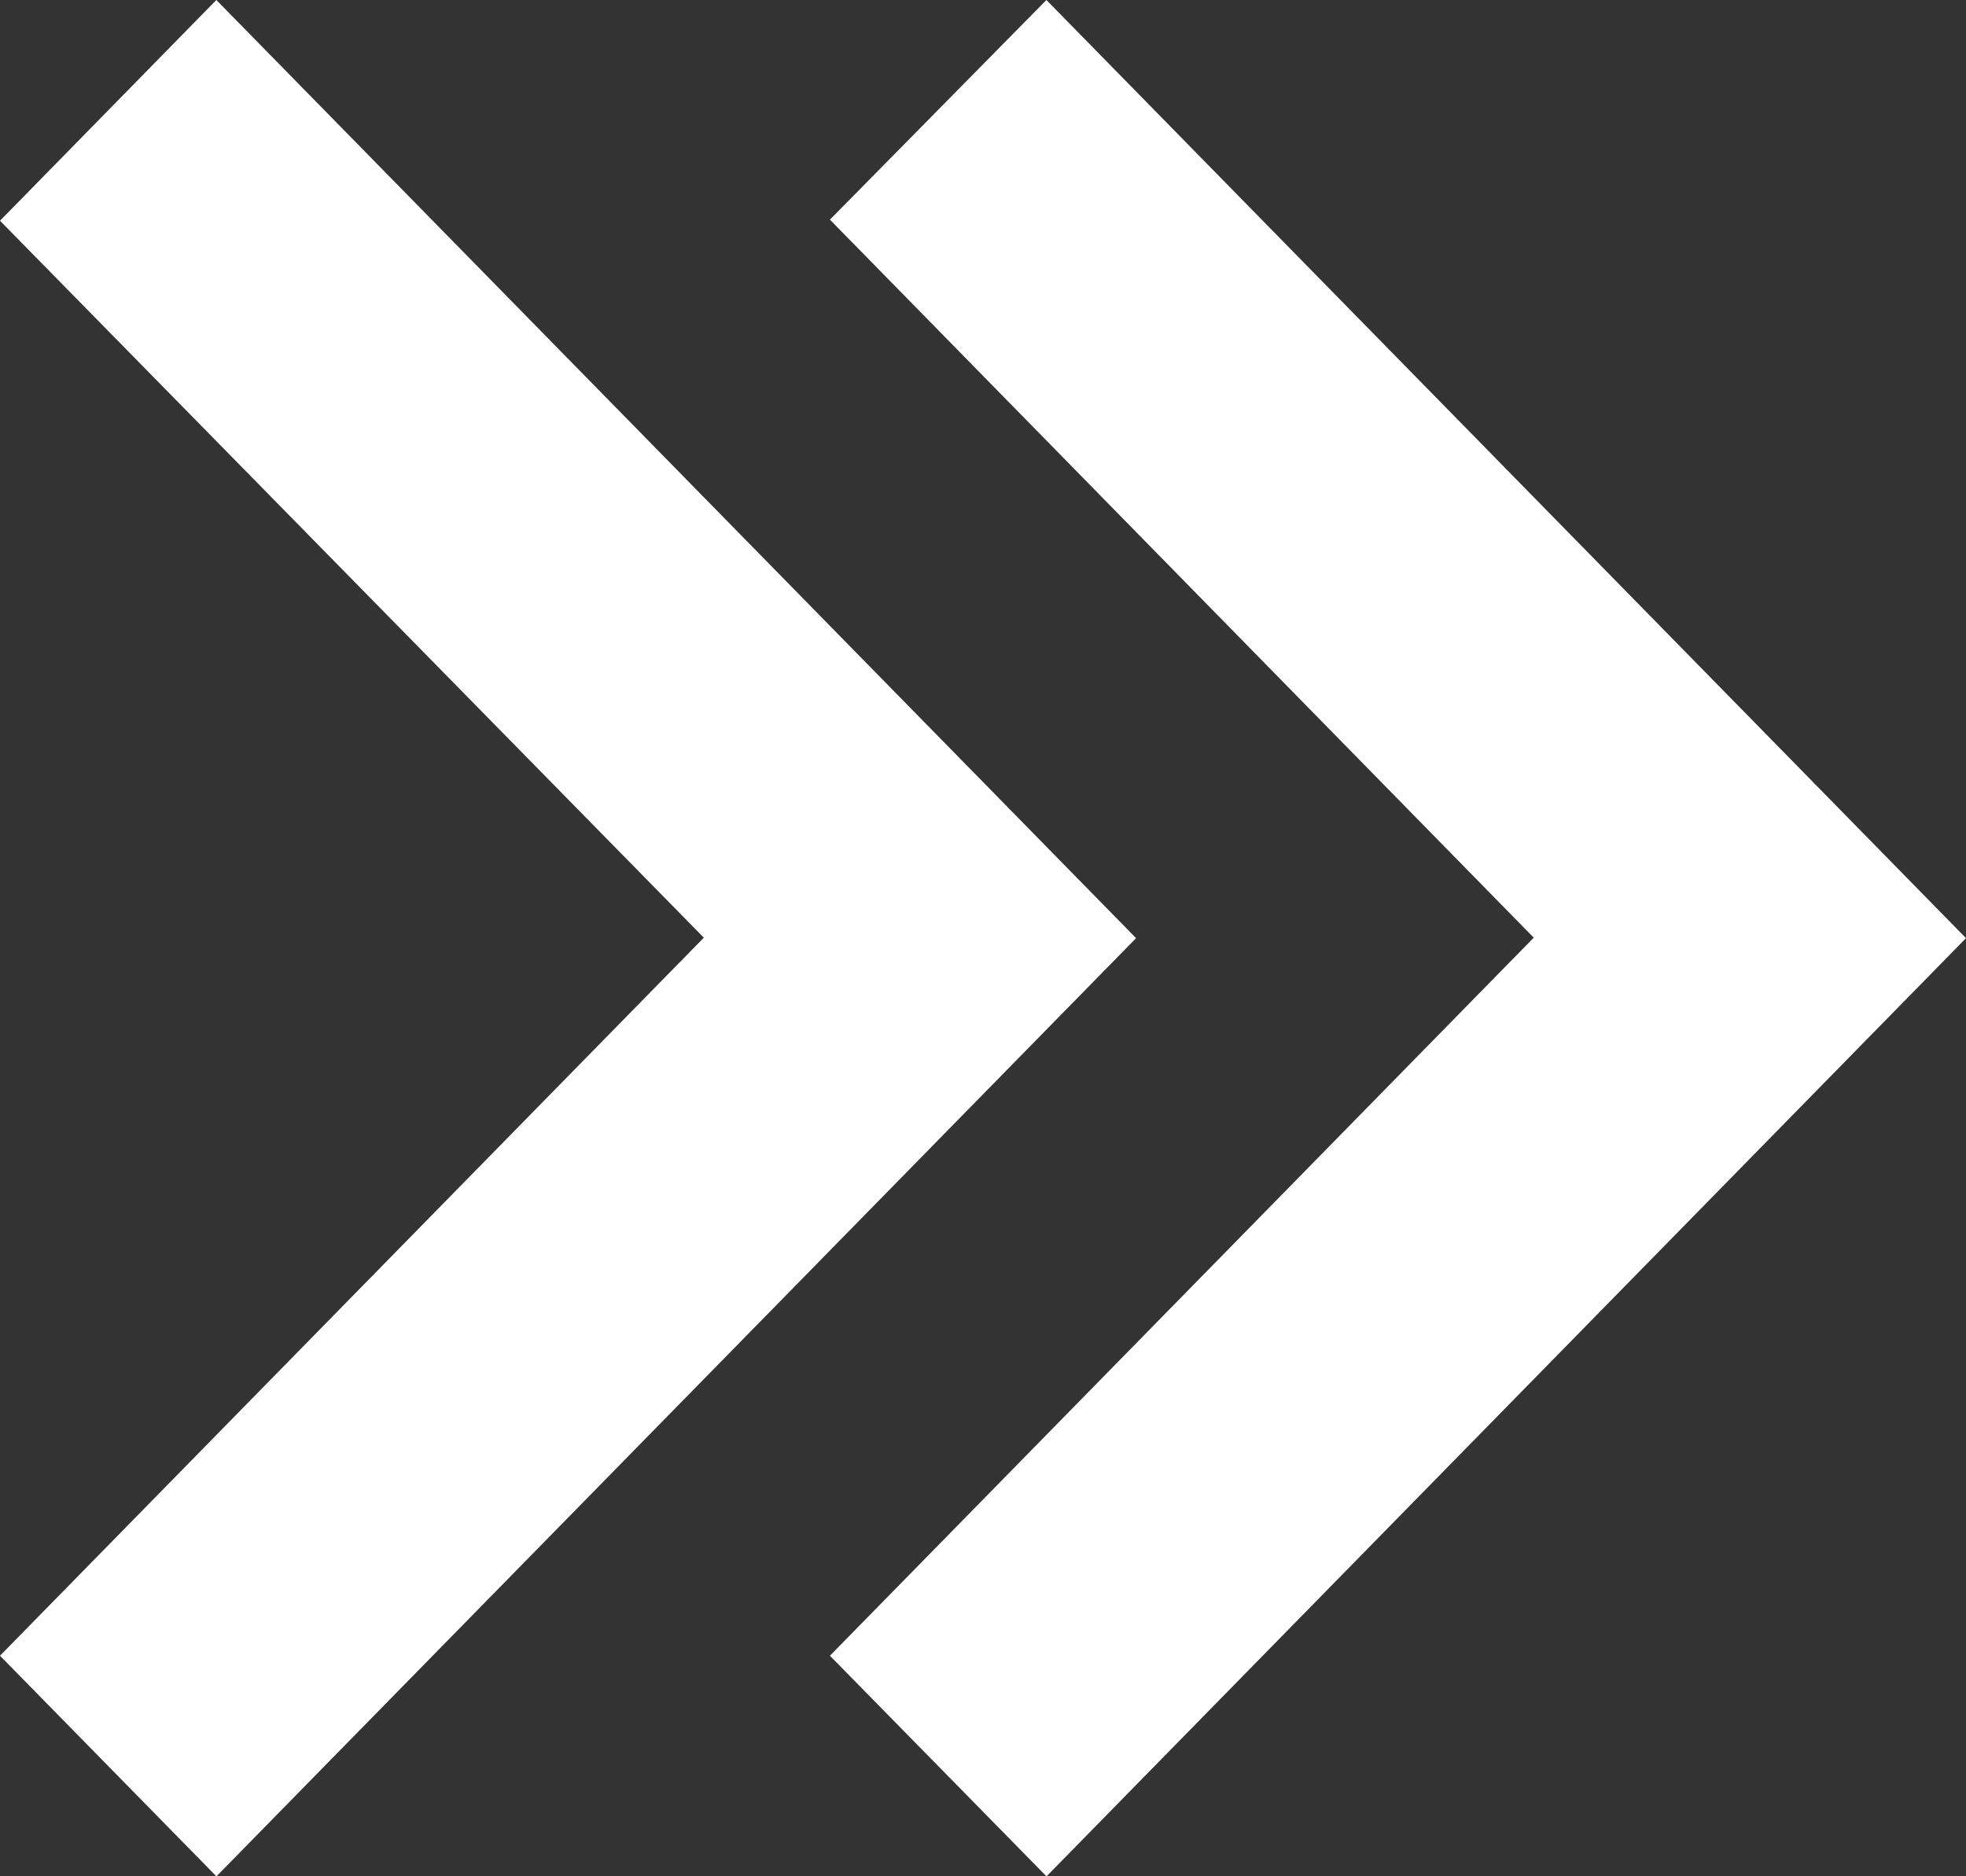 <?xml version="1.0" encoding="UTF-8"?> <svg xmlns="http://www.w3.org/2000/svg" width="88" height="84" viewBox="0 0 88 84" fill="none"><rect x="0" y="0" width="88" height="84" fill="#333333" stroke="none"/> <path d="M46.839 84L37.148 74.126L68.652 41.979L37.148 9.833L46.839 0L88 42L46.846 84H46.839ZM9.684 84L0 74.126L31.504 41.979L0 9.882L9.684 0L50.852 42L9.691 84H9.684Z" fill="white"></path> </svg> 